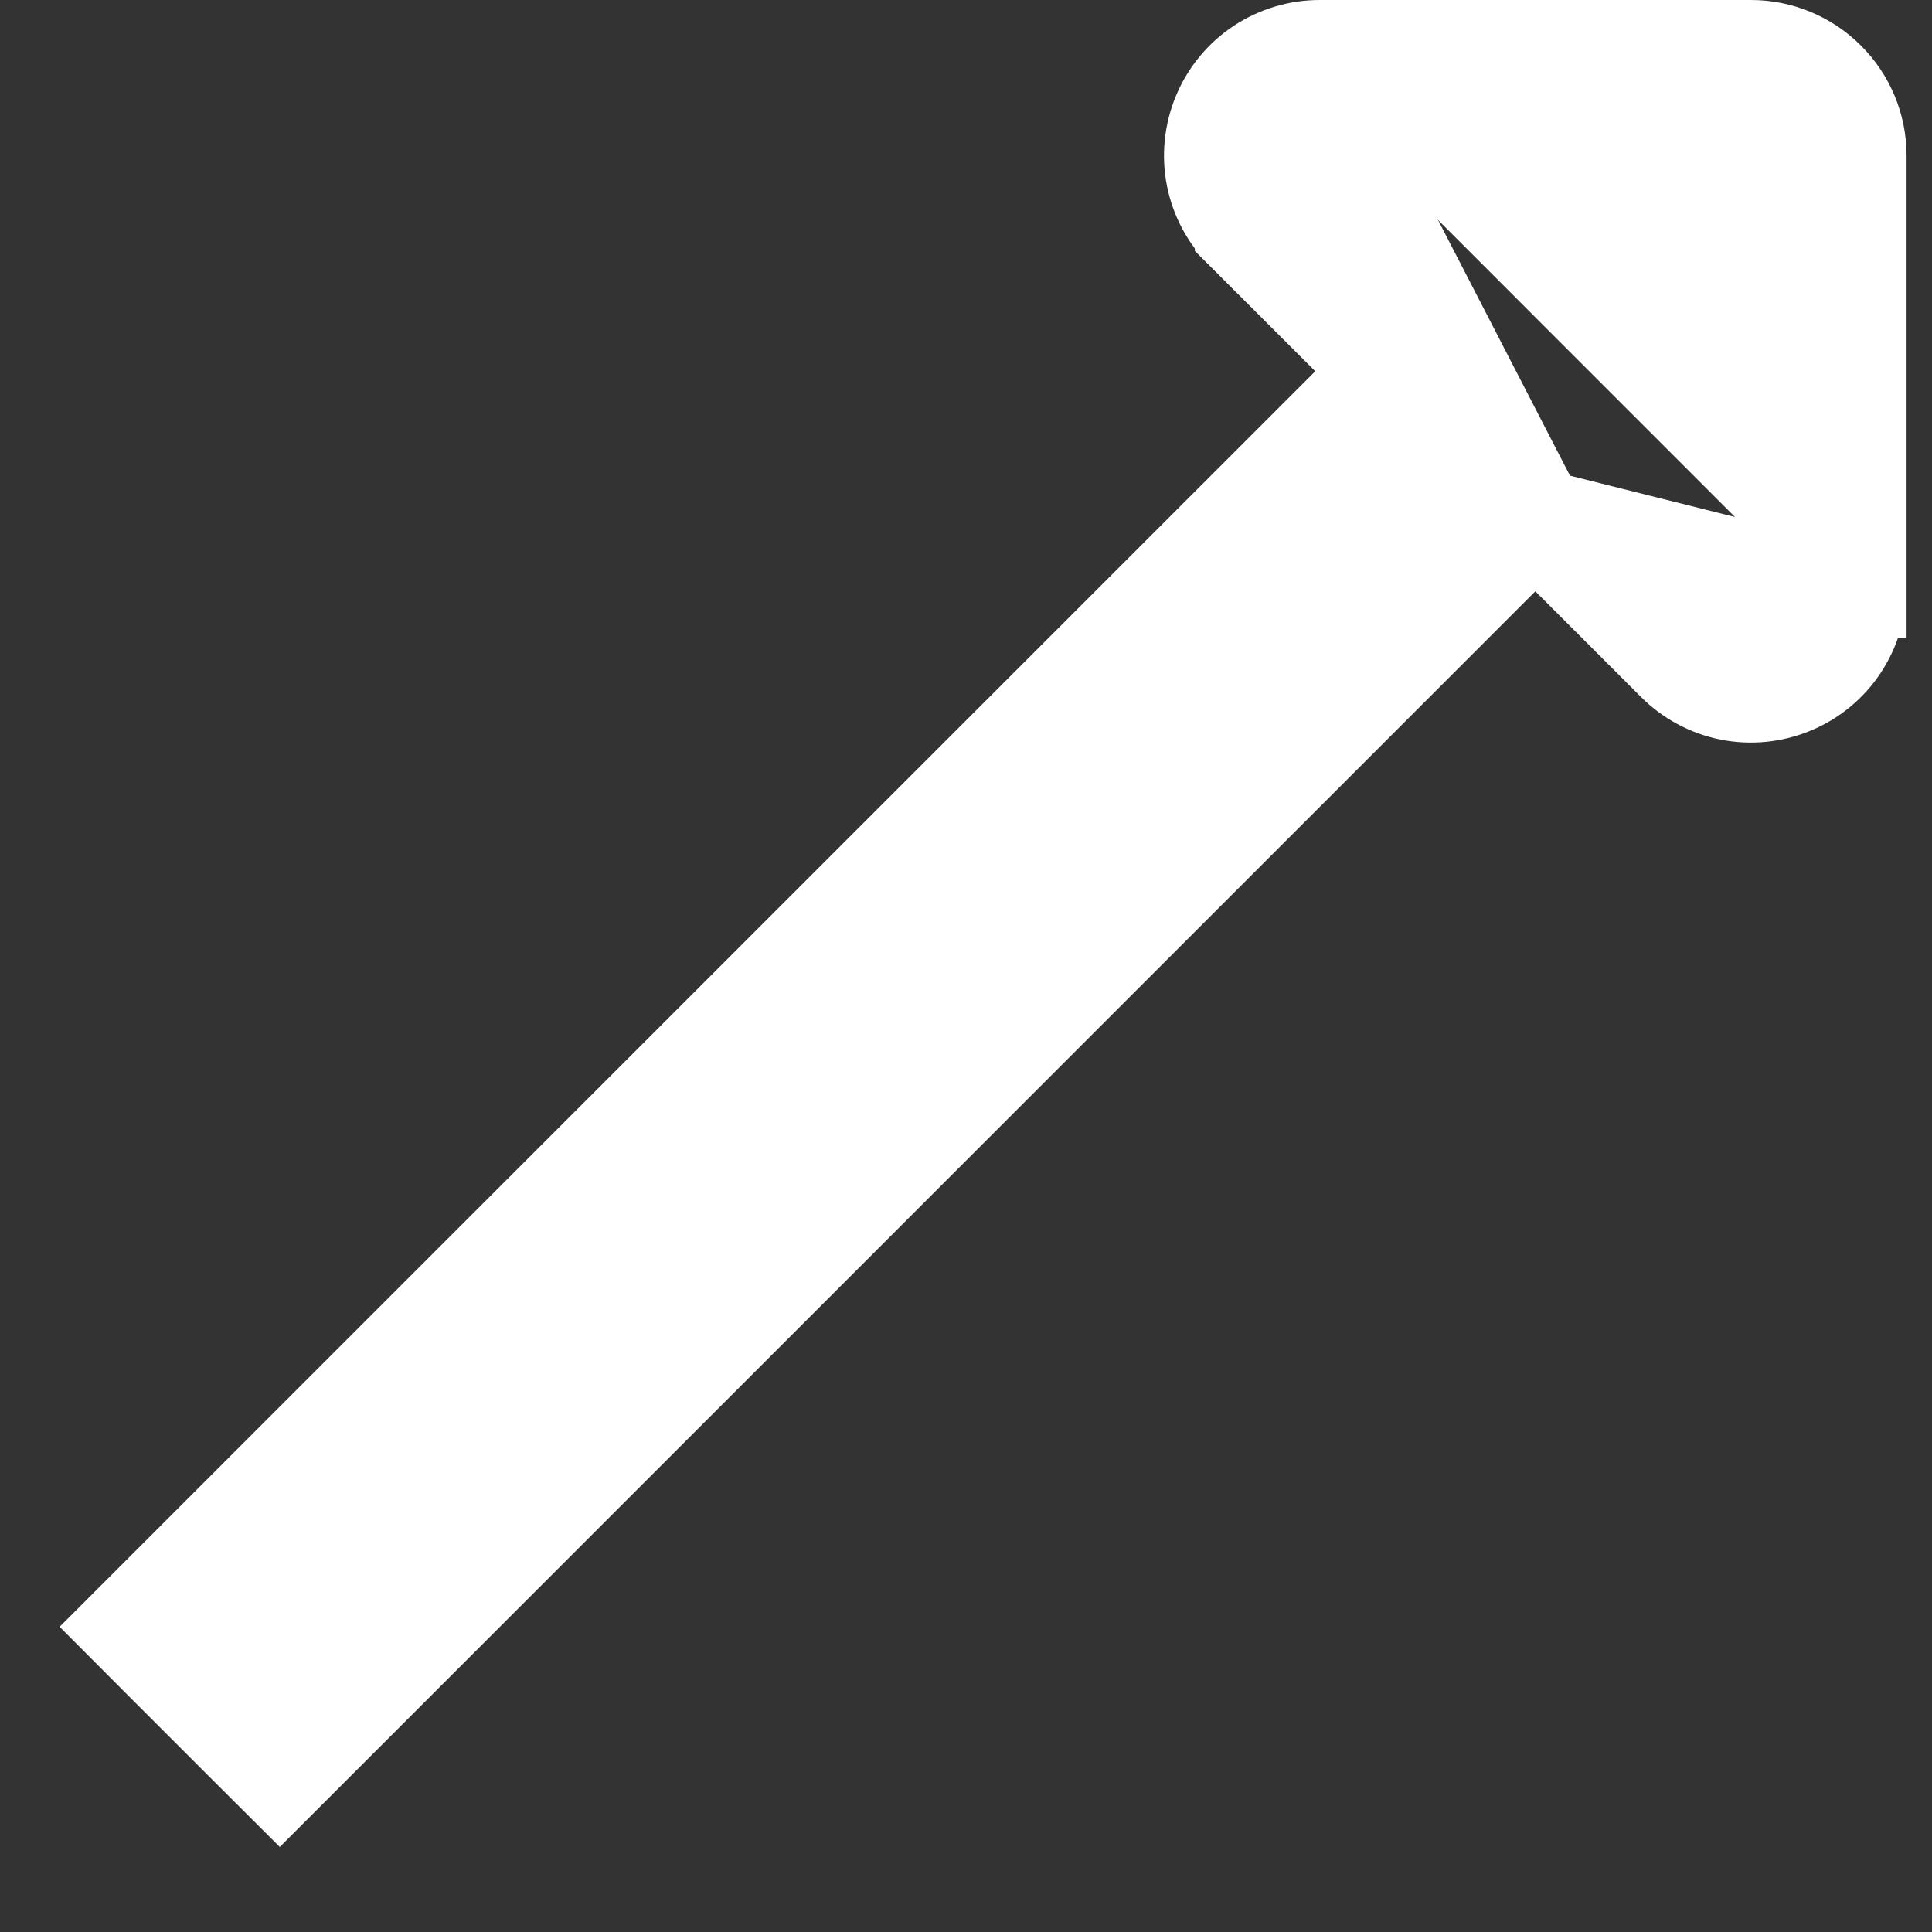 <svg width="19" height="19" viewBox="0 0 19 19" fill="none" xmlns="http://www.w3.org/2000/svg">
<rect x="0" y="0" width="19" height="19" fill="#333333" stroke="none"/>
<path id="Vector" d="M15.099 5.108L16.491 6.5C16.491 6.5 16.491 6.5 16.491 6.5C16.635 6.644 16.818 6.743 17.018 6.783C17.218 6.823 17.426 6.802 17.614 6.724C17.803 6.646 17.964 6.514 18.077 6.344C18.19 6.174 18.25 5.975 18.25 5.771M15.099 5.108L17.75 5.772M15.099 5.108L3.104 17.104L2.751 17.457L2.397 17.104L1.646 16.353L1.293 15.999L1.646 15.646L13.642 3.651L12.25 2.26C12.25 2.26 12.25 2.259 12.25 2.259C12.106 2.115 12.007 1.932 11.967 1.732C11.927 1.532 11.948 1.324 12.026 1.136C12.104 0.947 12.236 0.786 12.406 0.673C12.576 0.56 12.775 0.5 12.979 0.5M15.099 5.108L12.979 1M18.25 5.771C18.25 5.771 18.25 5.771 18.25 5.771L17.75 5.772M18.25 5.771V5.772H17.75M18.25 5.771V1.53C18.25 1.257 18.142 0.995 17.948 0.802C17.755 0.609 17.493 0.5 17.22 0.5H12.979M17.75 5.772V1.53C17.75 1.39 17.694 1.255 17.595 1.155C17.495 1.056 17.36 1 17.22 1H12.979M12.979 0.5C12.979 0.5 12.979 0.5 12.979 0.5L12.979 1M12.979 0.5H12.979V1" fill="white" stroke="white"/>
</svg>

